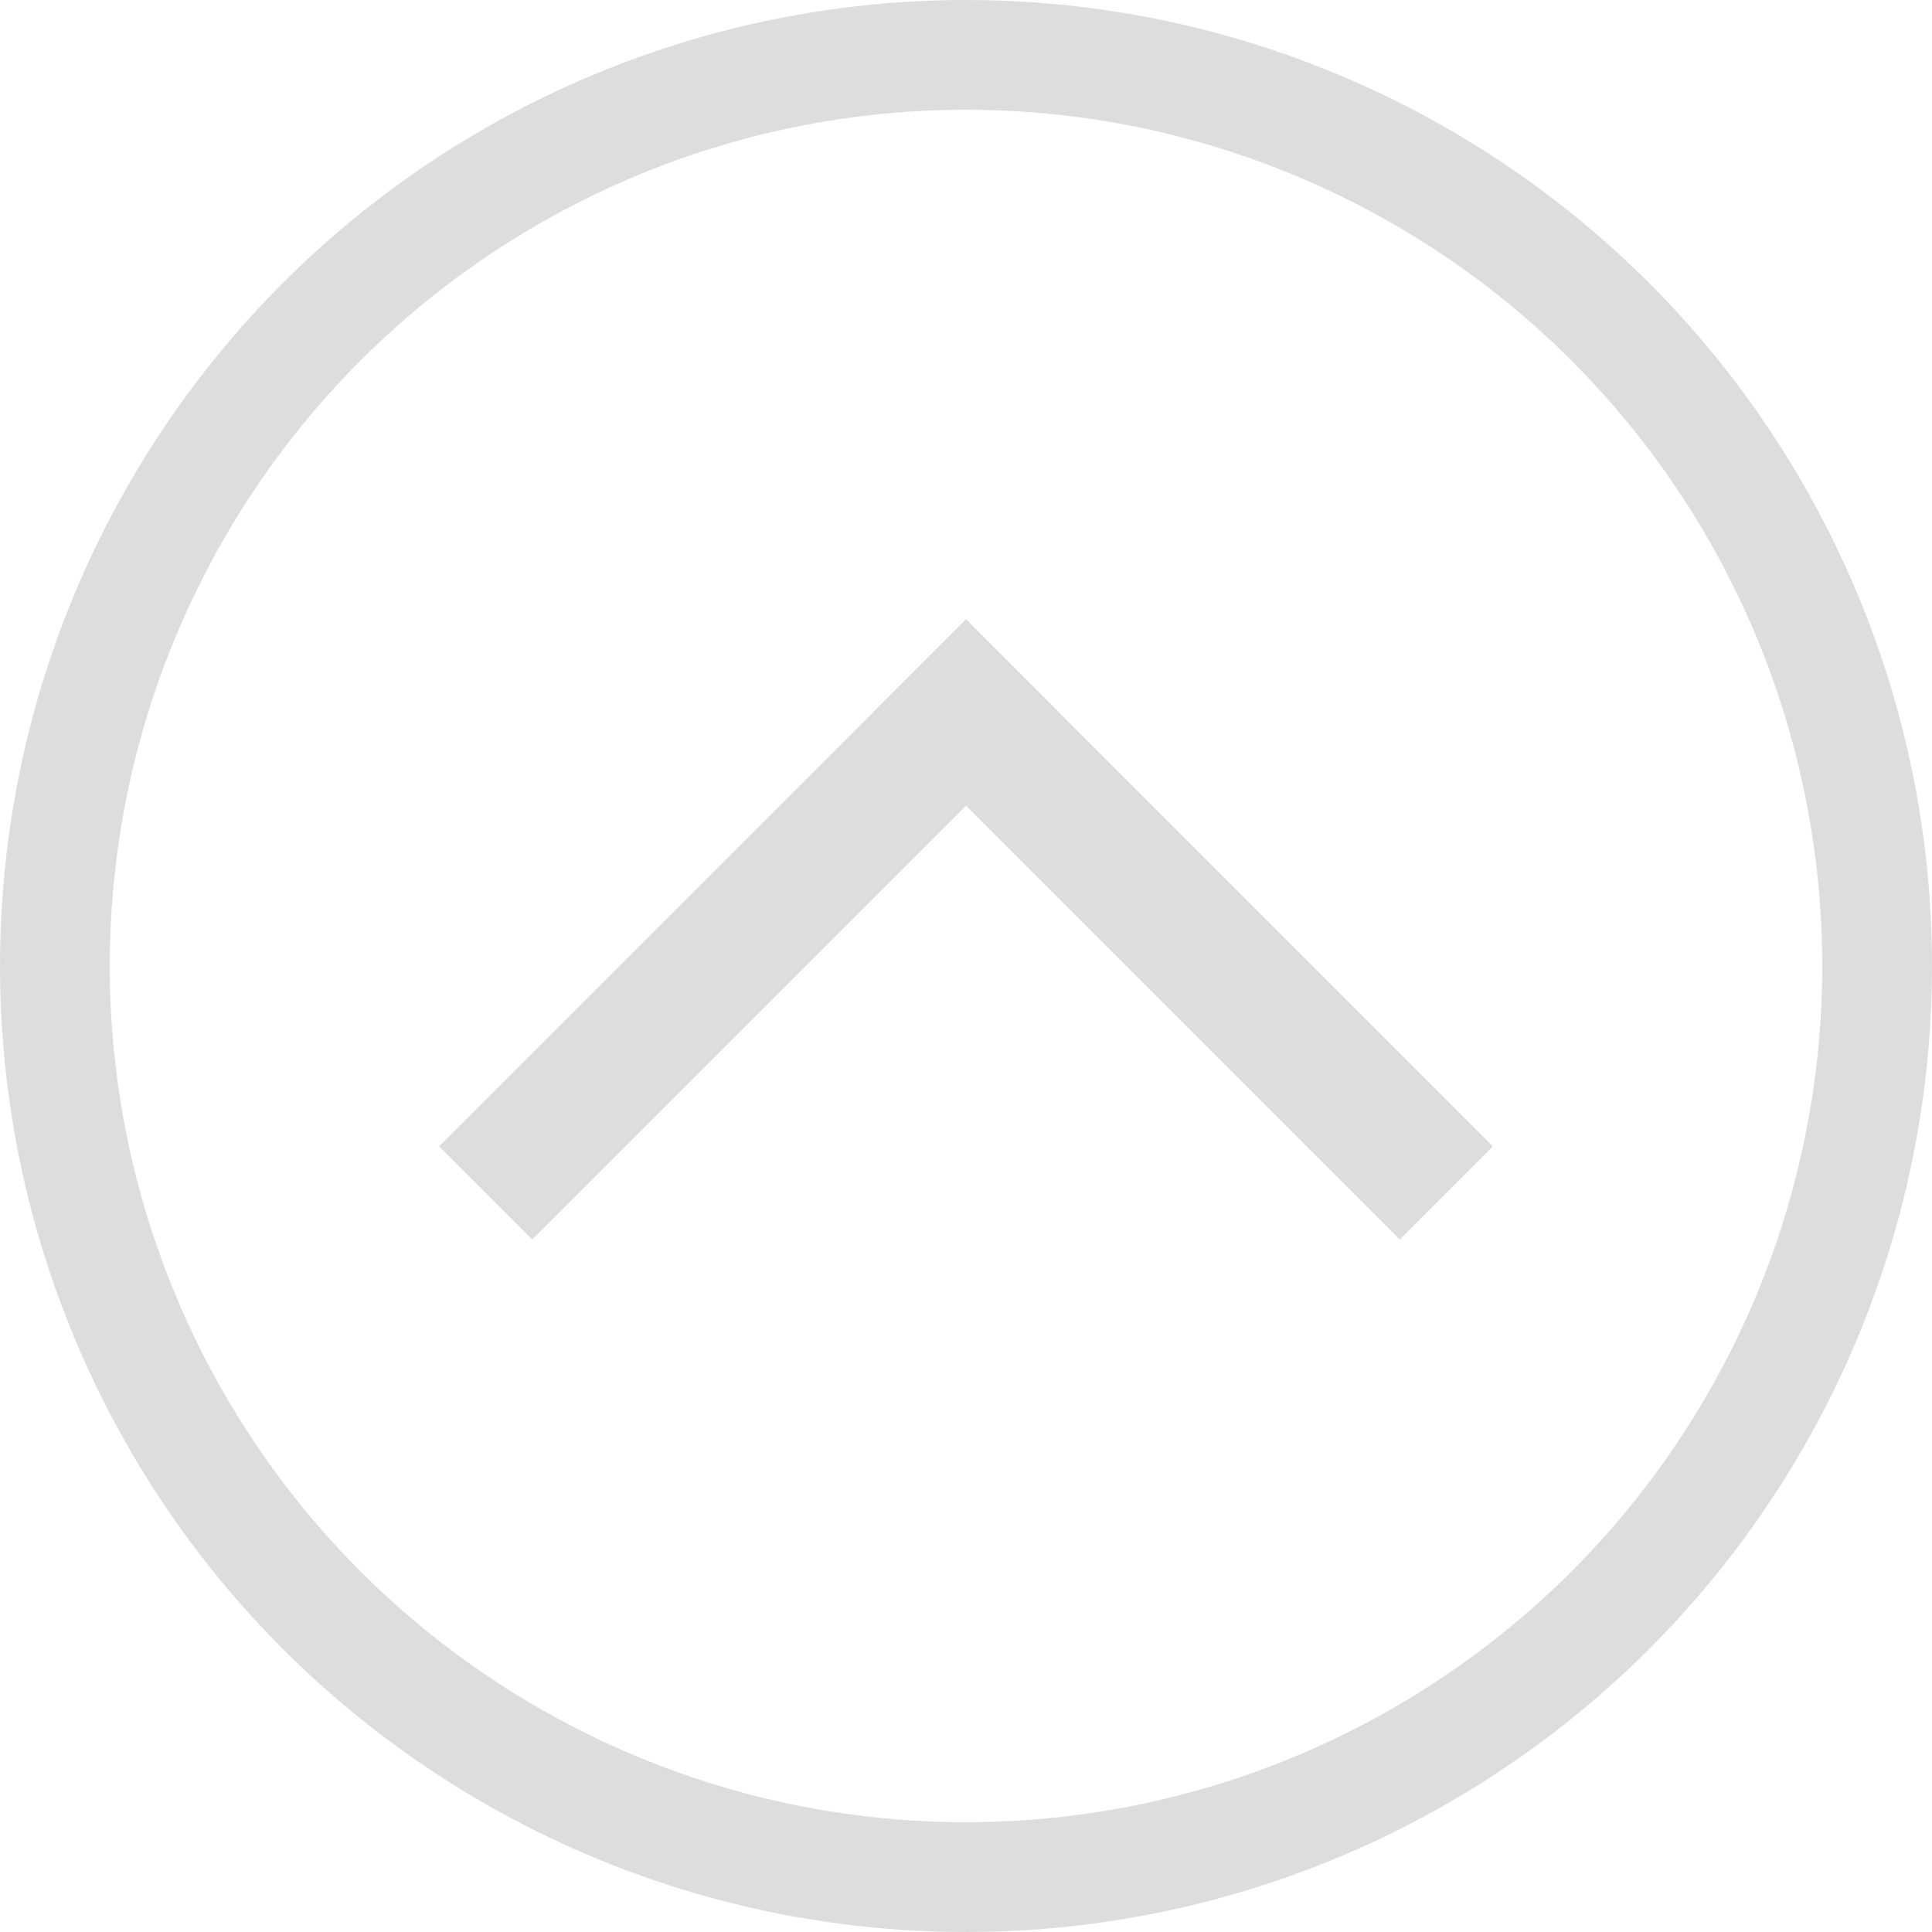 <?xml version="1.0" encoding="UTF-8"?> <svg xmlns="http://www.w3.org/2000/svg" width="44" height="44" viewBox="0 0 44 44" fill="none"><line y1="-1.5" x2="16.971" y2="-1.5" transform="matrix(0.707 -0.707 -0.707 -0.707 10 26.107)" stroke="#DDDDDD" stroke-width="3"></line><line x1="32.939" y1="27.168" x2="20.939" y2="15.168" stroke="#DDDDDD" stroke-width="3"></line><circle cx="22" cy="22" r="20.75" stroke="#DDDDDD" stroke-width="2.5"></circle></svg> 